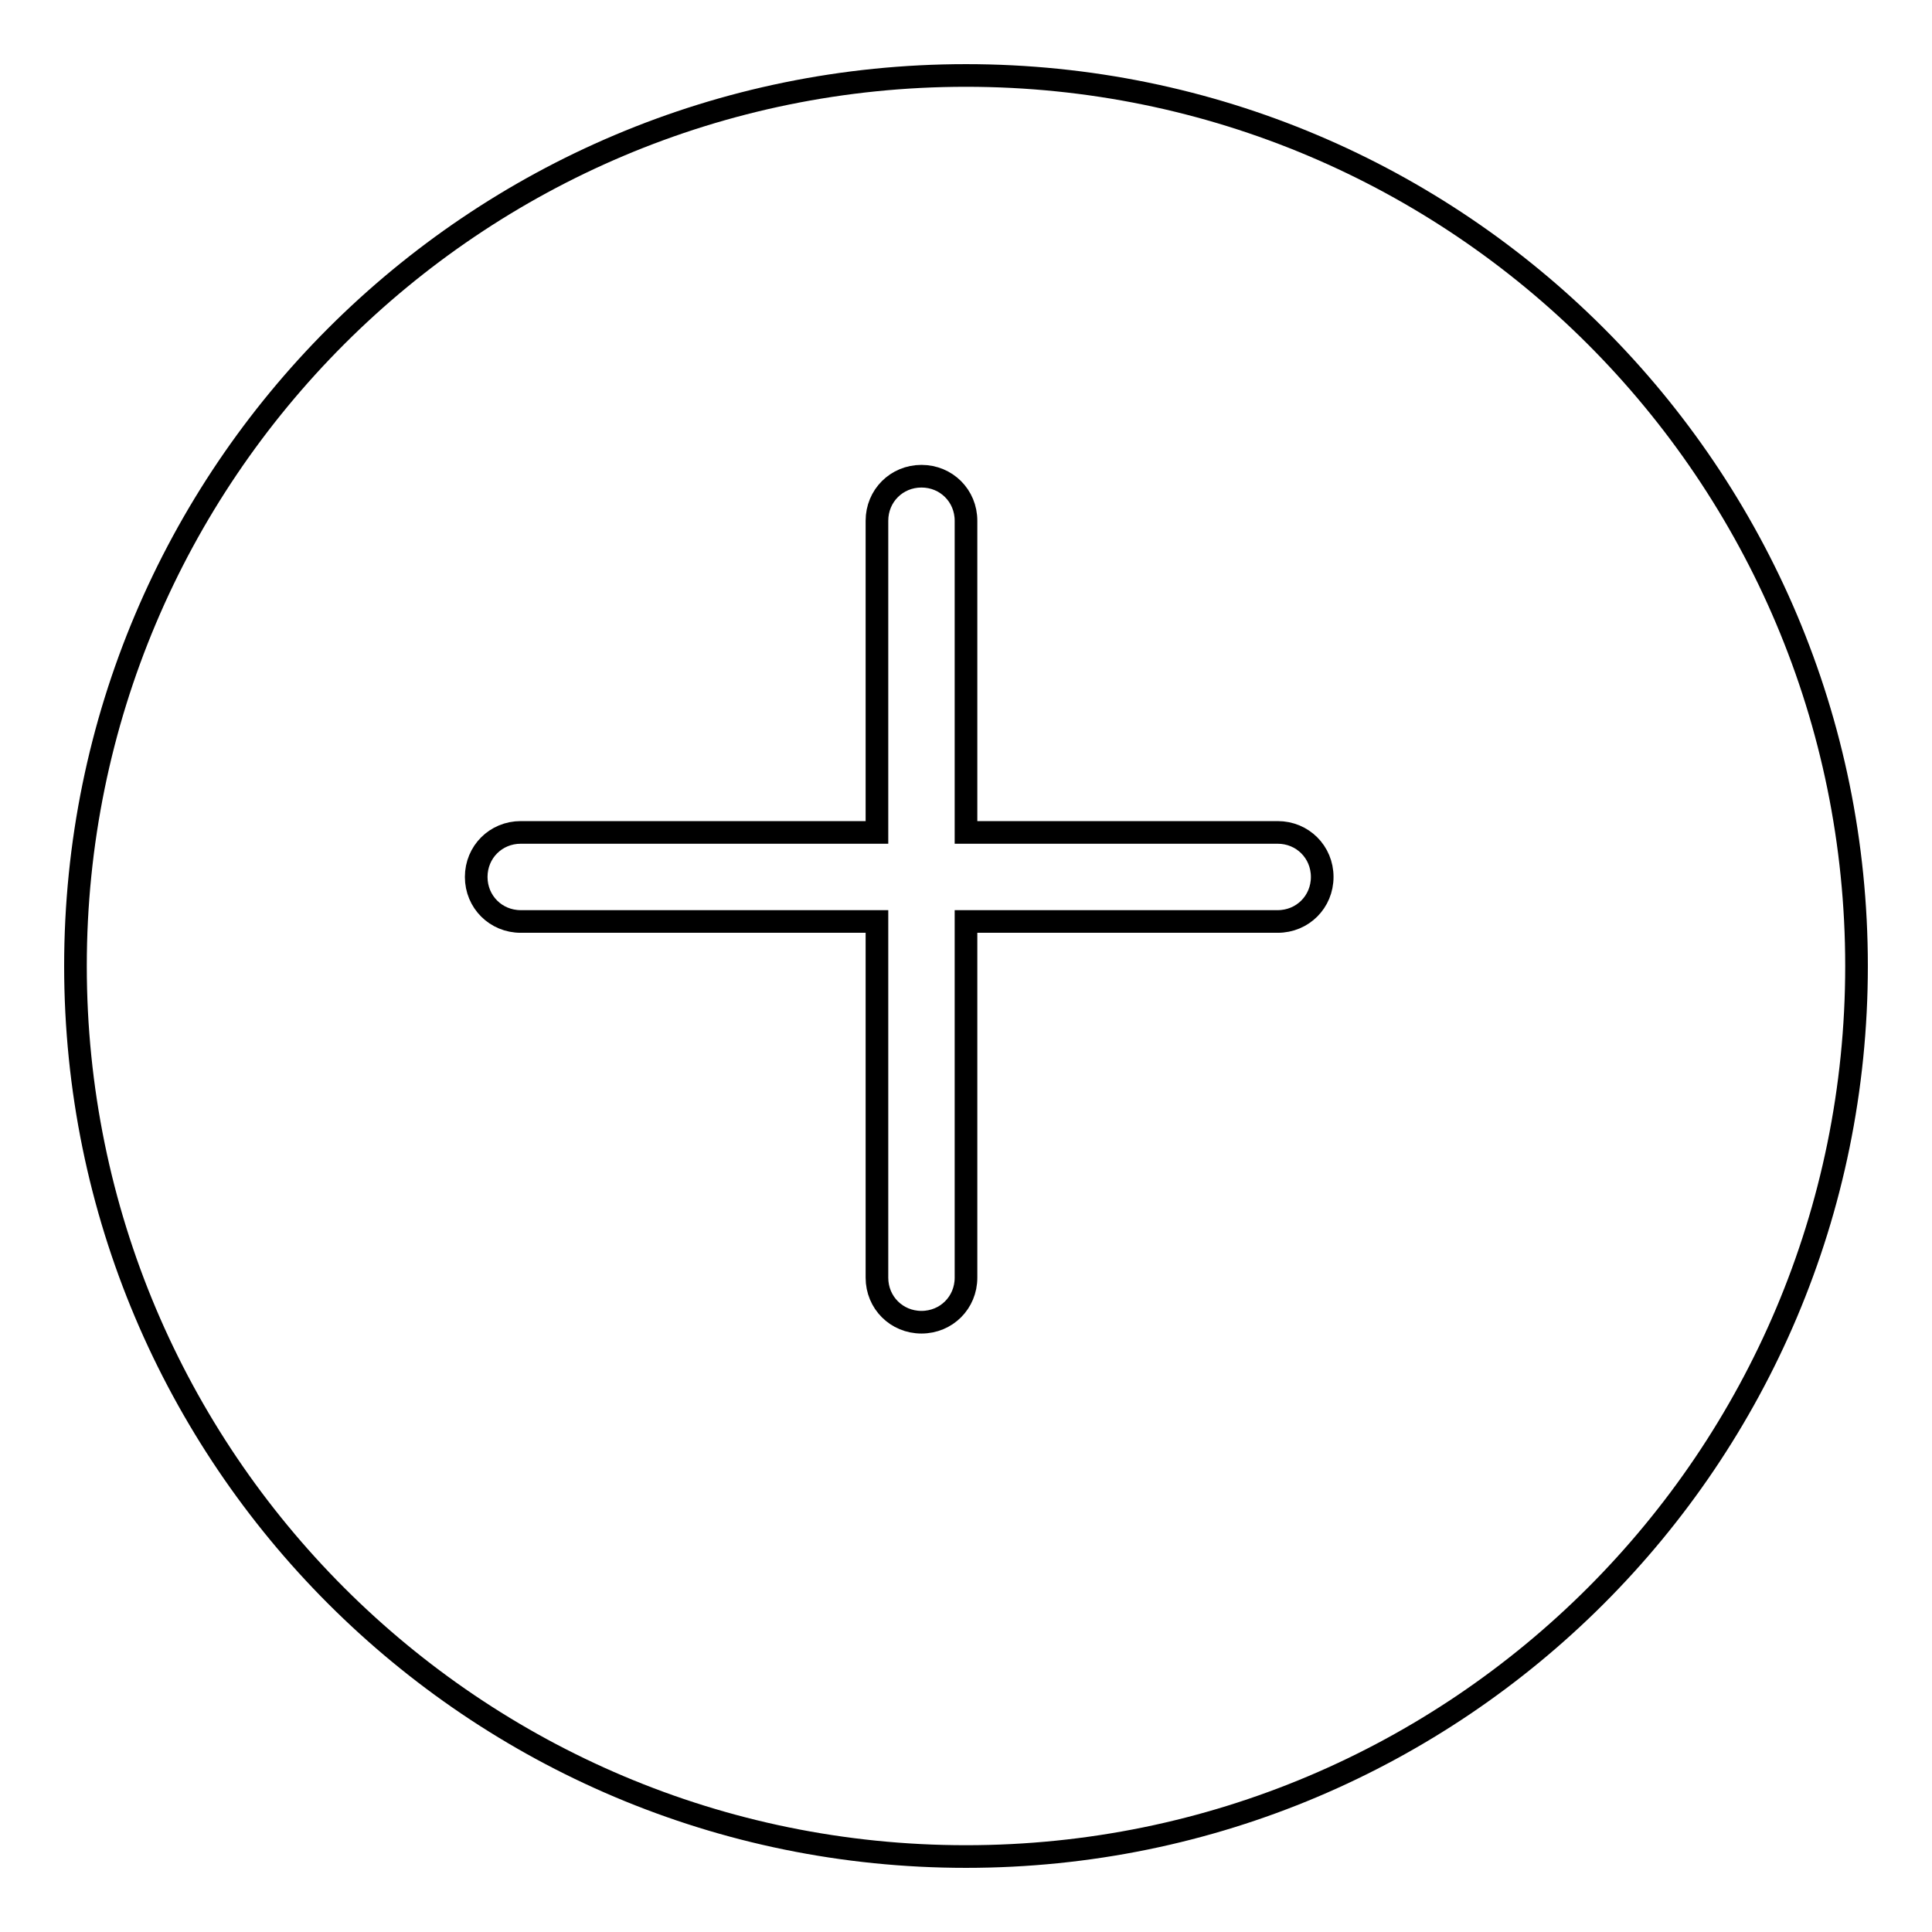 <?xml version="1.0" encoding="utf-8"?>
<!-- Svg Vector Icons : http://www.onlinewebfonts.com/icon -->
<!DOCTYPE svg PUBLIC "-//W3C//DTD SVG 1.1//EN" "http://www.w3.org/Graphics/SVG/1.1/DTD/svg11.dtd">
<svg version="1.1" xmlns="http://www.w3.org/2000/svg" xmlns:xlink="http://www.w3.org/1999/xlink" x="0px" y="0px" viewBox="0 0 256 256" enable-background="new 0 0 256 256" xml:space="preserve">
<g><g><path stroke-width="3" fill-opacity="0" stroke="#000000"  d="M10,128c0,65.2,52.8,118,118,118c65.2,0,118-52.8,118-118c0-65.2-52.8-118-118-118C62.8,10,10,62.8,10,128L10,128z"/><path stroke-width="3" fill-opacity="0" stroke="#000000"  d="M169.3,122.1H128v47.2c0,3.3-2.6,5.9-5.9,5.9s-5.9-2.6-5.9-5.9v-47.2H69c-3.3,0-5.9-2.6-5.9-5.9c0-3.3,2.6-5.9,5.9-5.9h47.2V69c0-3.3,2.6-5.9,5.9-5.9s5.9,2.6,5.9,5.9v41.3h41.3c3.3,0,5.9,2.6,5.9,5.9C175.2,119.5,172.6,122.1,169.3,122.1z"/></g></g>
</svg>